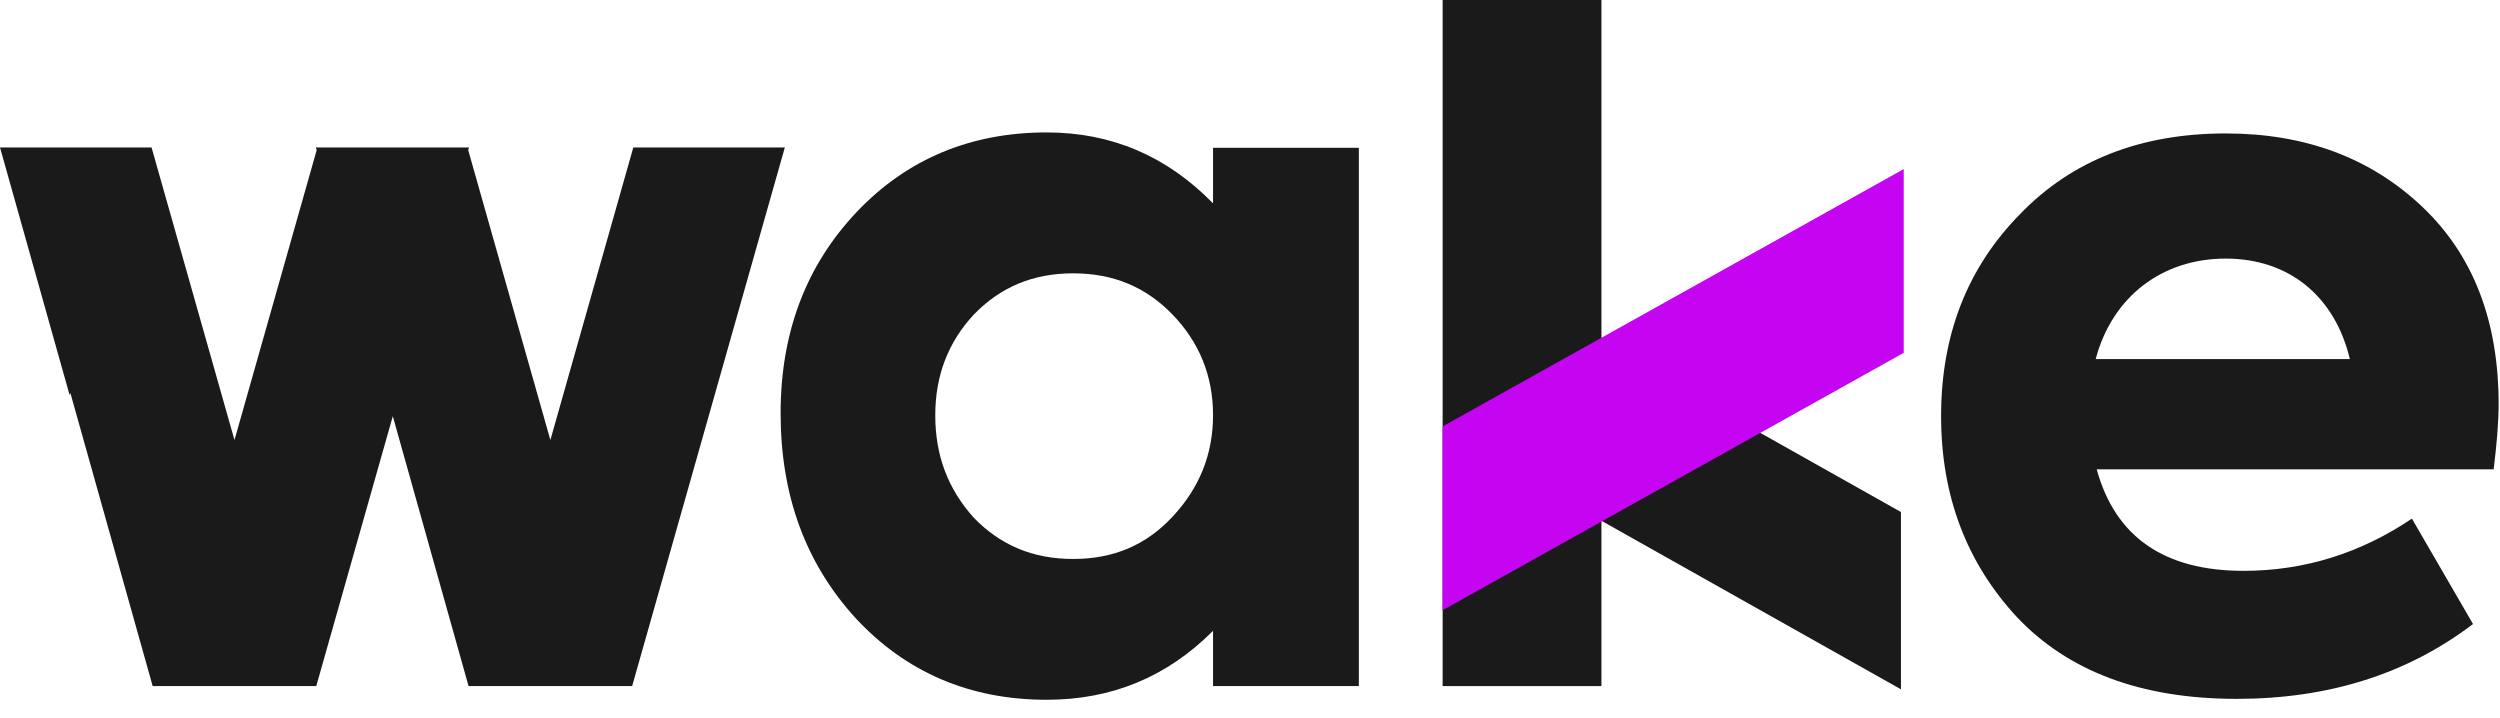 <svg width="101" height="29" viewBox="0 0 101 29" fill="none" xmlns="http://www.w3.org/2000/svg">
<path d="M64.698 0H58.282V27.718H64.698V0Z" fill="#1A1A1A"/>
<path d="M76.799 20.686V27.849L58.319 17.45V10.289L76.799 20.686Z" fill="#1A1A1A"/>
<path d="M58.282 17.227V24.652L76.911 14.254V6.83L58.282 17.227Z" fill="#C505F2"/>
<path d="M25.586 5.957L22.235 17.777L18.916 6.066L18.947 5.957H18.883H12.824H12.762L12.793 6.066L9.473 17.777L6.123 5.957H0L2.814 15.967L2.842 15.873L6.168 27.718H6.748H6.772H12.467H12.492H12.777L15.869 16.815L18.93 27.718H19.51H19.532H25.23H25.254H25.539L31.707 5.957H25.586Z" fill="#1A1A1A"/>
<path d="M39.337 20.911C40.412 22.025 41.725 22.582 43.357 22.582C44.989 22.582 46.302 22.025 47.375 20.87C48.45 19.717 49.007 18.364 49.007 16.773C49.007 15.181 48.45 13.828 47.375 12.714C46.302 11.6 44.987 11.043 43.357 11.043C41.725 11.043 40.412 11.6 39.337 12.714C38.303 13.828 37.785 15.181 37.785 16.773C37.783 18.405 38.301 19.758 39.337 20.911ZM49.007 5.972H54.897V27.716H49.007V25.486C47.137 27.358 44.907 28.271 42.282 28.271C39.177 28.271 36.591 27.157 34.562 24.968C32.532 22.74 31.537 19.994 31.537 16.691C31.537 13.426 32.571 10.721 34.603 8.573C36.632 6.425 39.218 5.35 42.282 5.35C44.909 5.35 47.137 6.306 49.007 8.215V5.972Z" fill="#1A1A1A"/>
<path d="M84.666 14.506H94.934C94.336 11.999 92.505 10.447 89.919 10.447C87.374 10.447 85.344 11.958 84.666 14.506ZM100.744 18.962H84.707C85.463 21.708 87.454 23.062 90.636 23.062C93.103 23.062 95.37 22.347 97.441 20.952L99.909 25.21C97.242 27.239 94.06 28.234 90.359 28.234C86.499 28.234 83.554 27.12 81.484 24.931C79.454 22.742 78.42 20.037 78.42 16.814C78.42 13.51 79.493 10.805 81.605 8.655C83.714 6.466 86.499 5.391 89.921 5.391C93.144 5.391 95.772 6.386 97.84 8.335C99.909 10.285 100.945 12.951 100.945 16.334C100.943 17.092 100.865 17.969 100.744 18.962Z" fill="#1A1A1A"/>
</svg>
